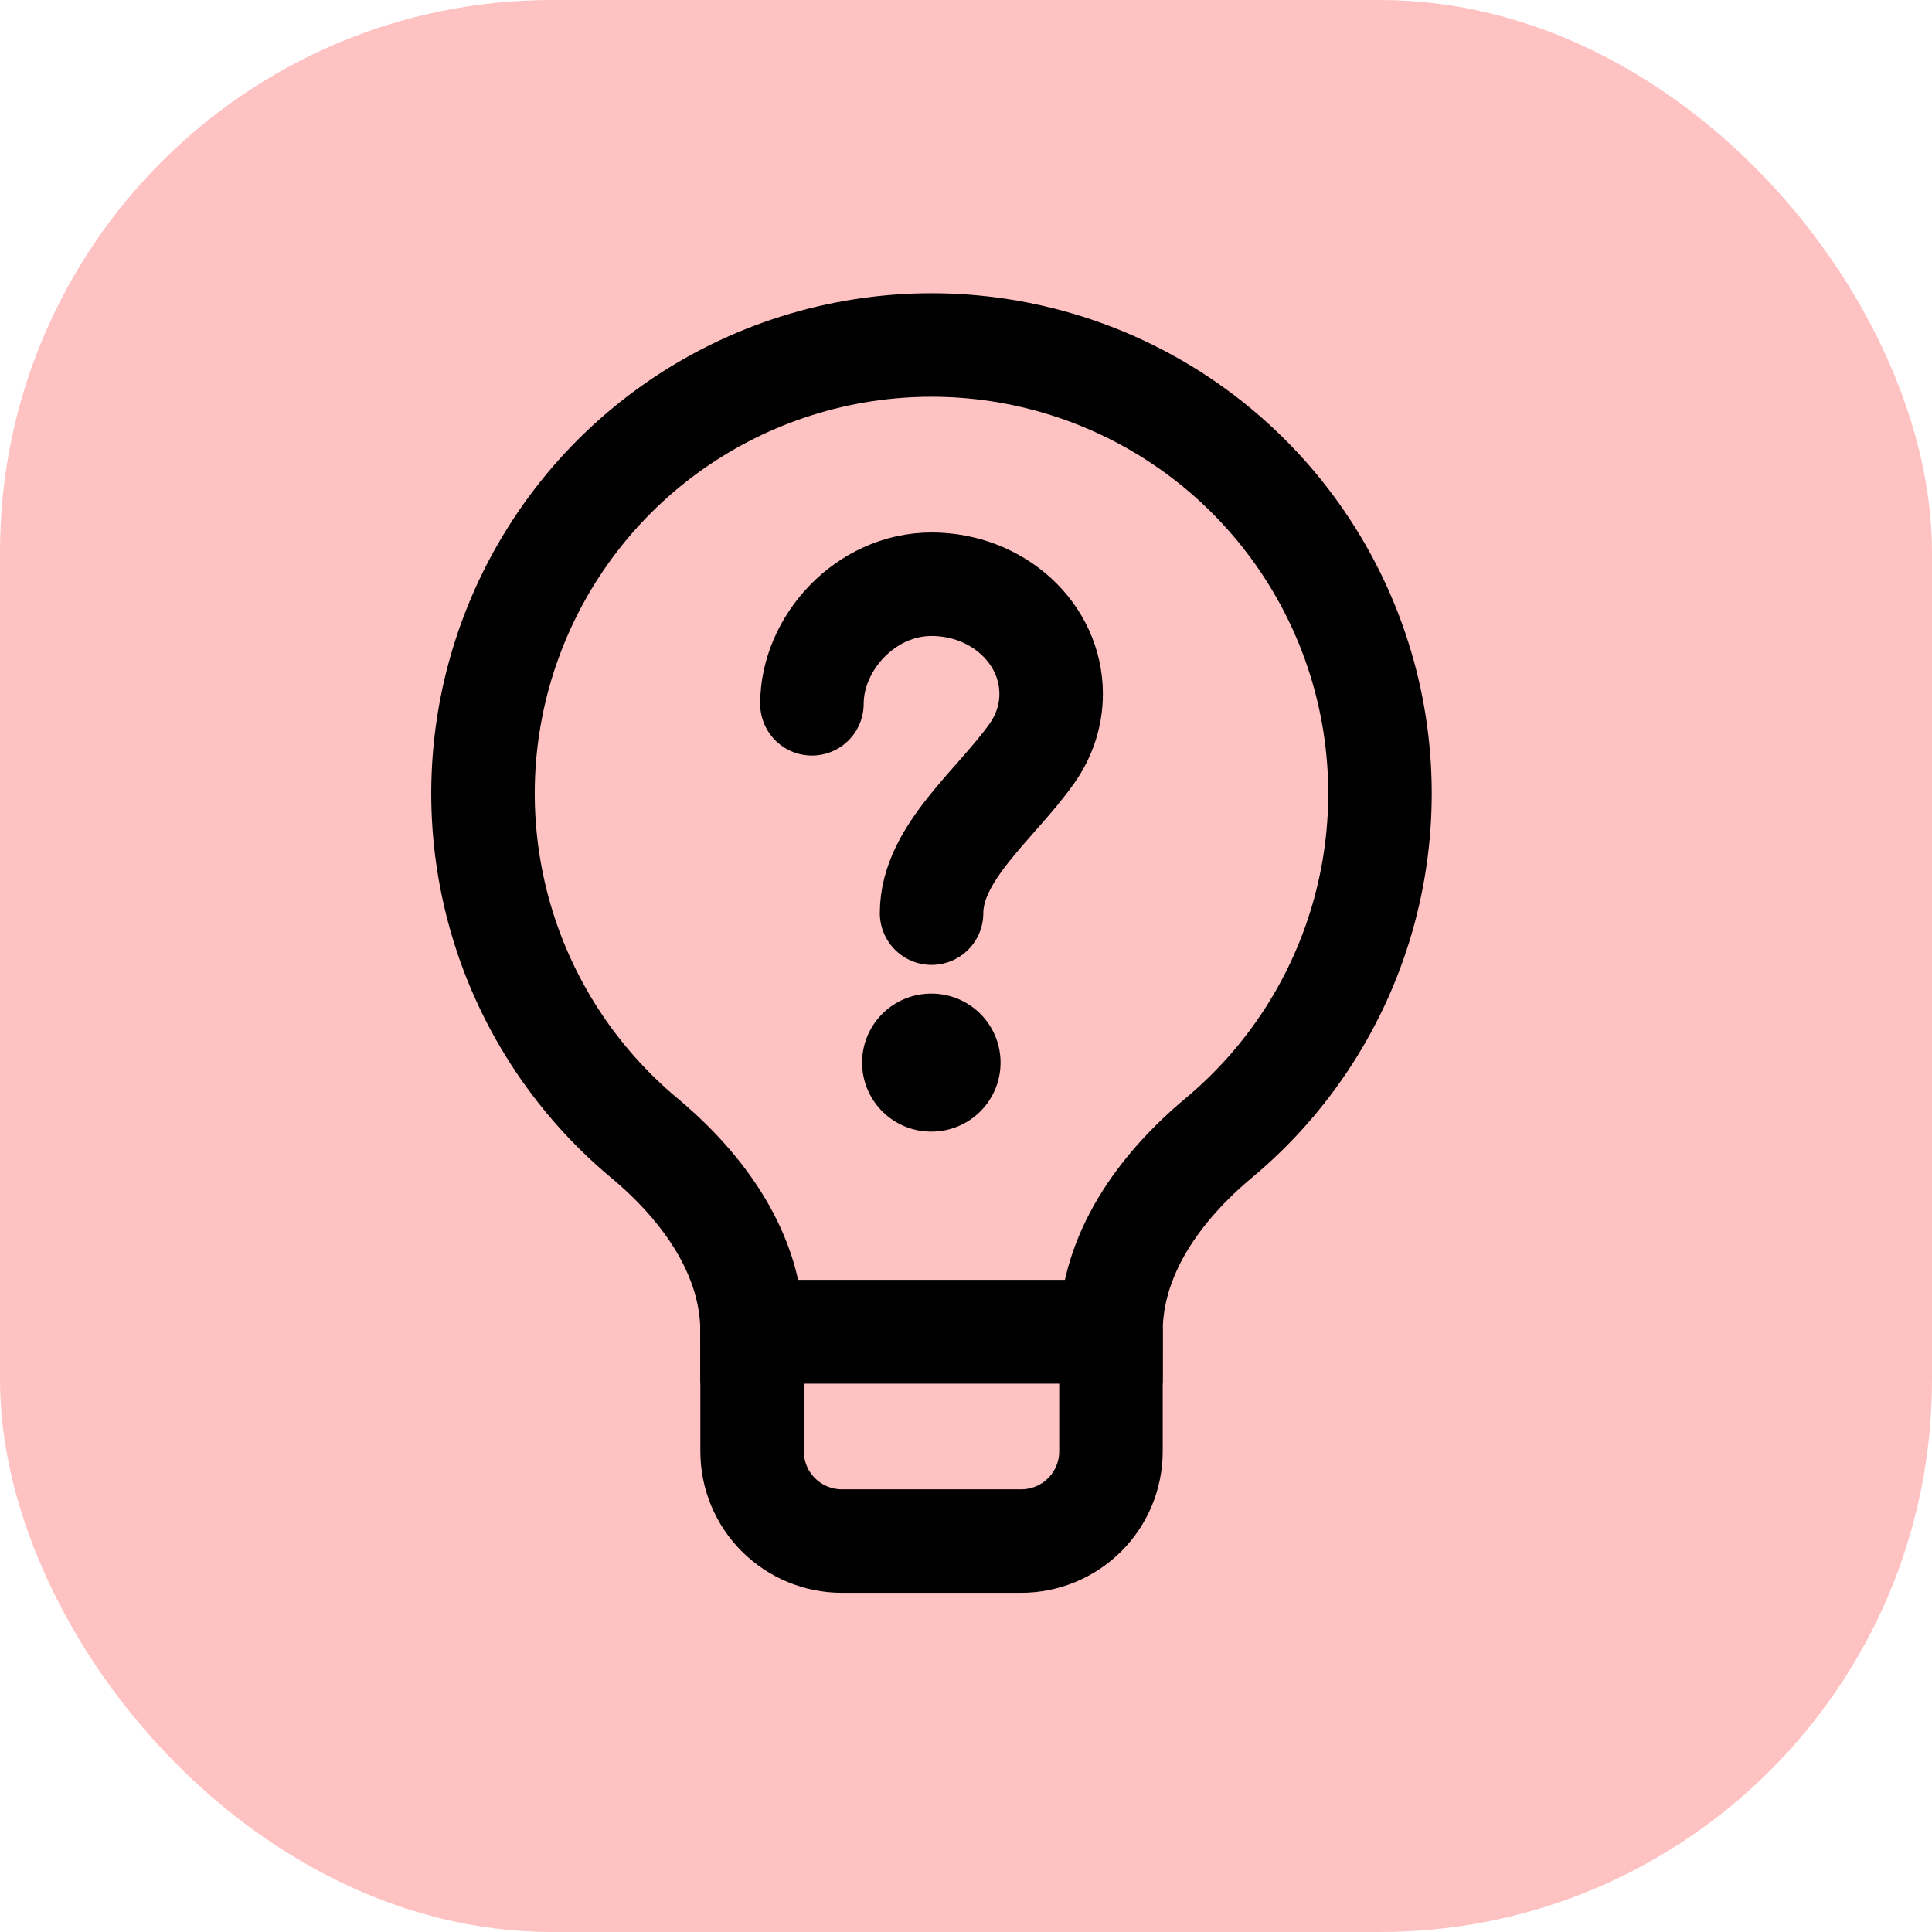 <svg width="28" height="28" viewBox="0 0 28 28" fill="none" xmlns="http://www.w3.org/2000/svg">
<rect width="28" height="28" rx="8" fill="#FFC2C2"/>
<path d="M13.501 5C12.165 5 10.861 5.412 9.767 6.179C8.673 6.946 7.843 8.032 7.388 9.288C6.933 10.544 6.877 11.91 7.226 13.2C7.575 14.489 8.314 15.64 9.34 16.495C10.198 17.211 10.9 18.183 10.9 19.301H16.101C16.101 18.183 16.803 17.211 17.661 16.494C18.687 15.639 19.425 14.489 19.774 13.199C20.123 11.91 20.067 10.544 19.612 9.288C19.157 8.032 18.327 6.946 17.233 6.179C16.14 5.412 14.836 5 13.501 5Z" stroke="black" stroke-width="1.5"/>
<path d="M16.101 19.301H10.9V21.034C10.9 21.379 11.037 21.71 11.281 21.953C11.525 22.197 11.856 22.334 12.2 22.334H14.801C15.145 22.334 15.476 22.197 15.72 21.953C15.964 21.71 16.101 21.379 16.101 21.034V19.301Z" stroke="black" stroke-width="1.5" stroke-linejoin="round"/>
<path d="M11.767 10.2C11.767 9.322 12.543 8.467 13.501 8.467C14.458 8.467 15.234 9.178 15.234 10.056C15.234 10.372 15.133 10.666 14.959 10.914C14.441 11.653 13.501 12.357 13.501 13.234" stroke="black" stroke-width="1.5" stroke-linecap="round"/>
<path d="M13.494 15.4H13.501" stroke="black" stroke-width="2" stroke-linecap="round" stroke-linejoin="round"/>
</svg>
